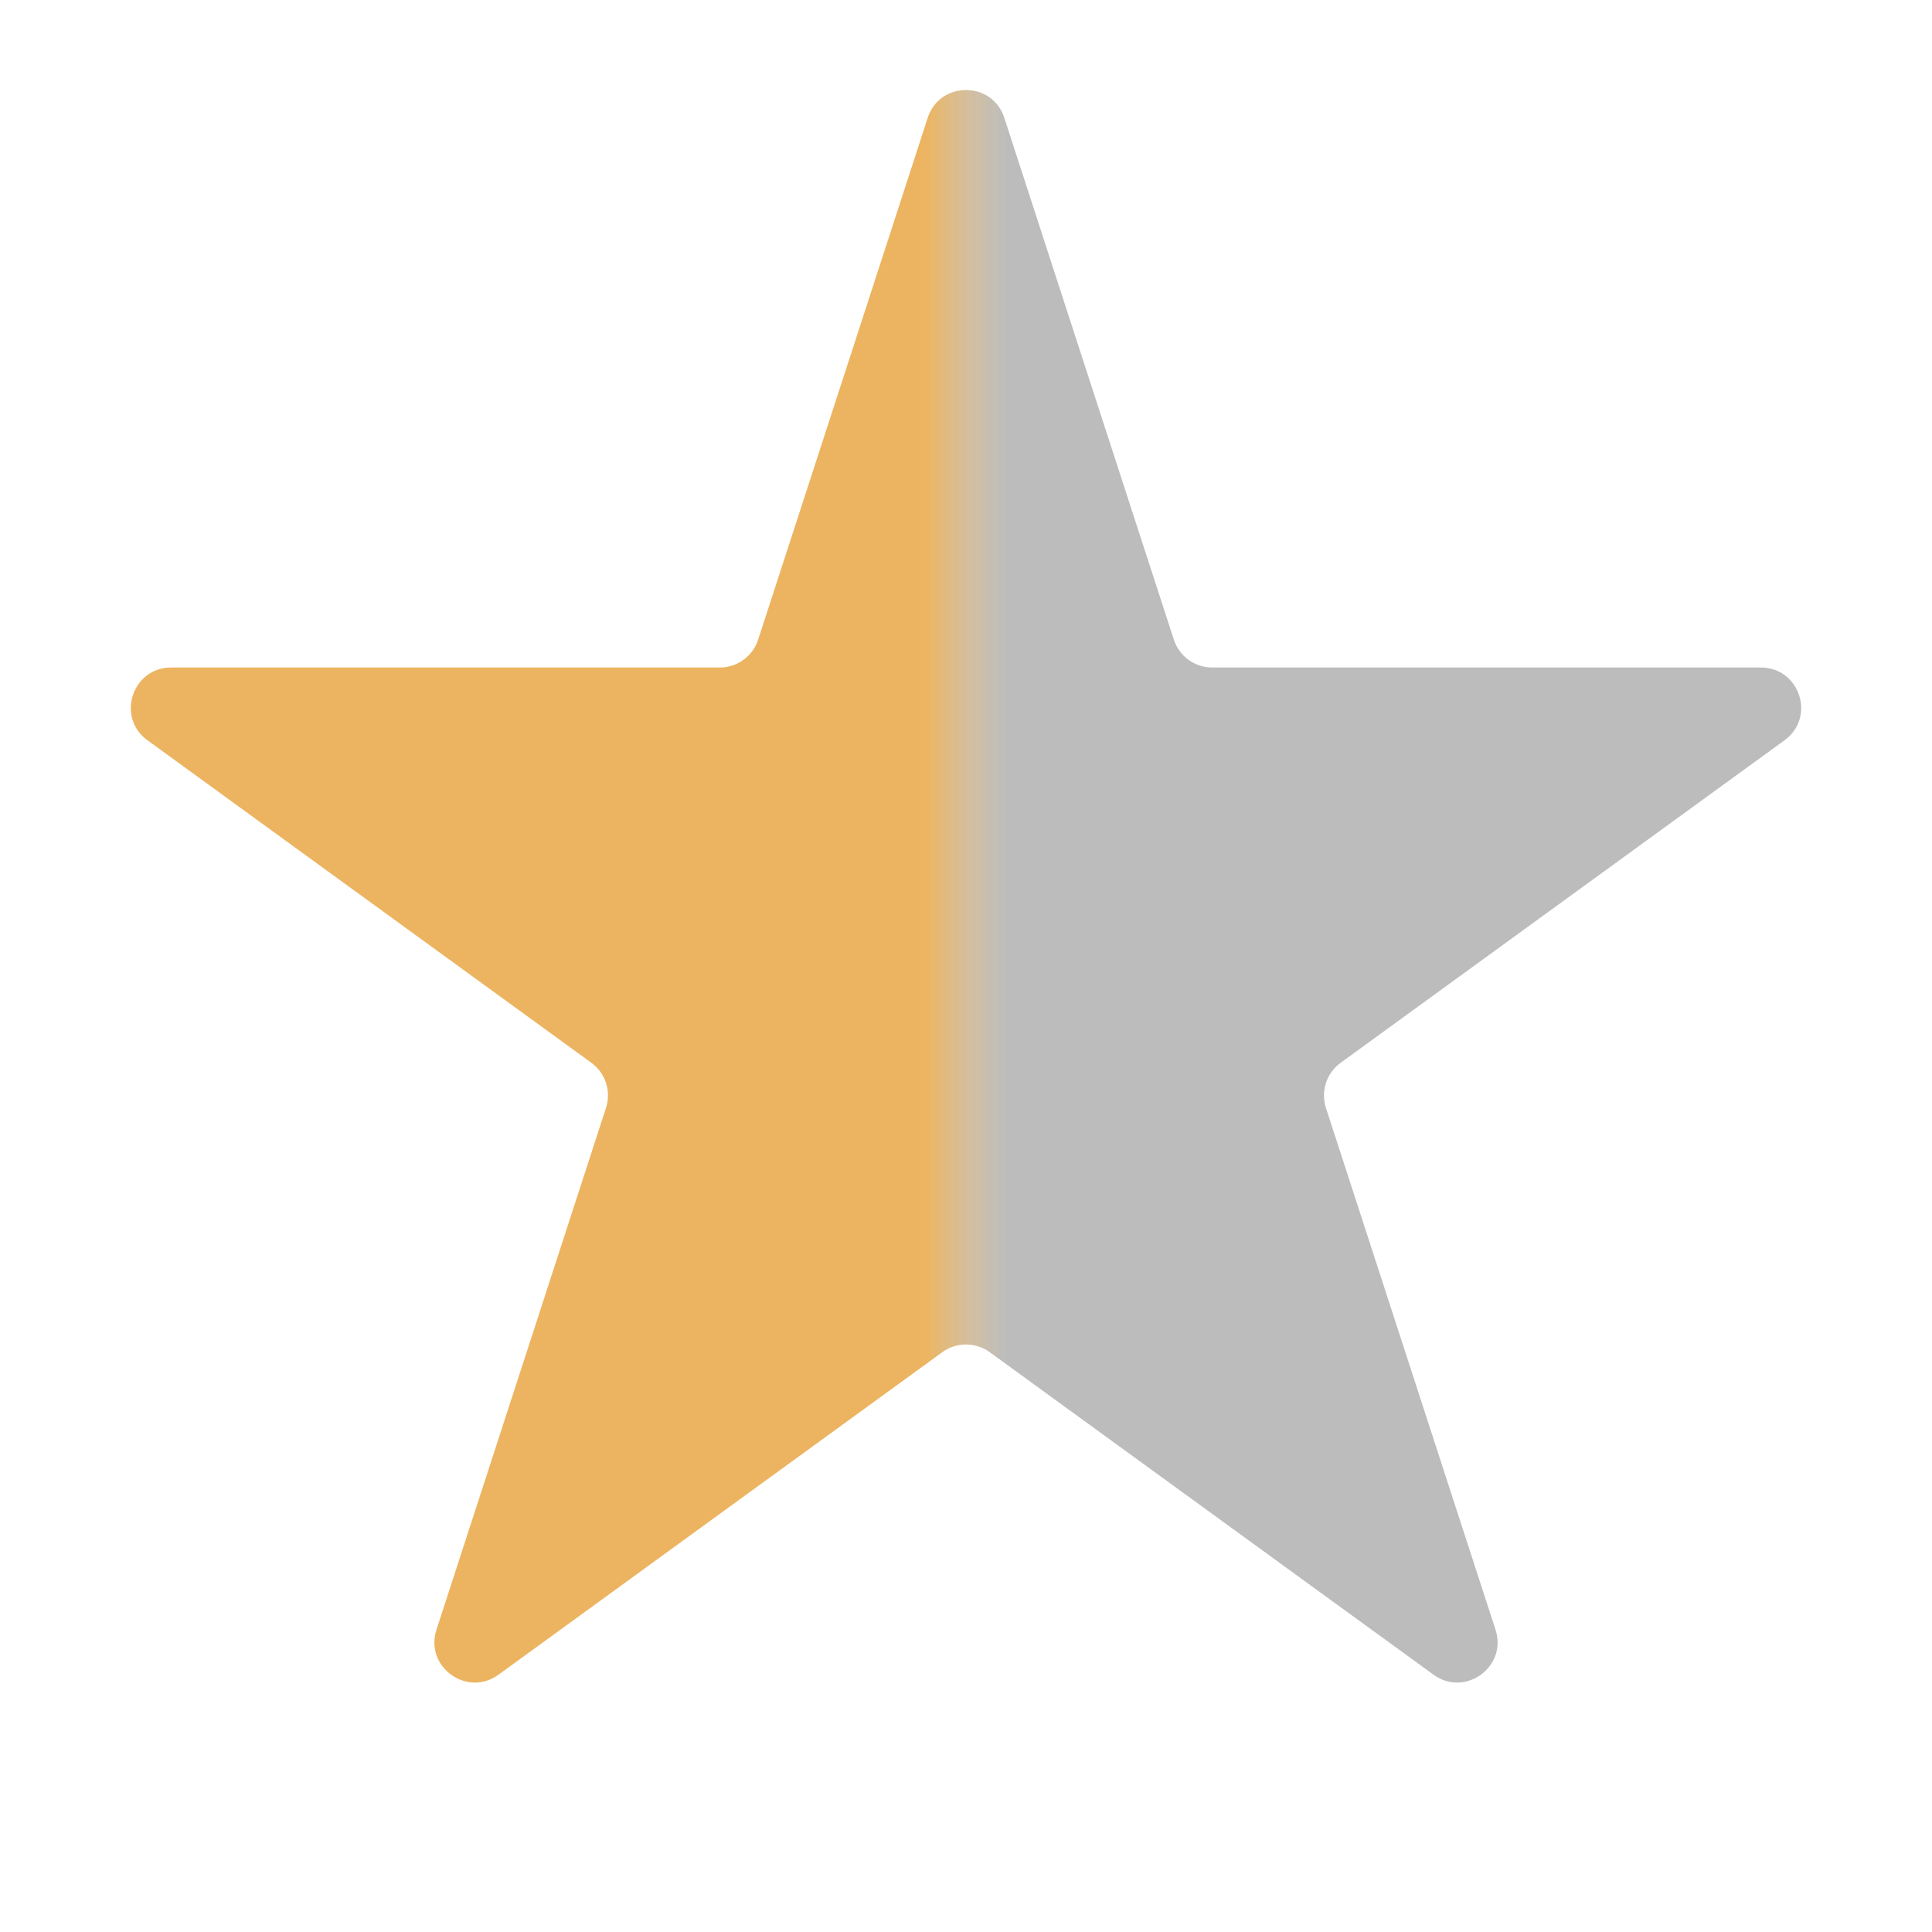 <svg width="24" height="24" viewBox="0 0 24 24" fill="none" xmlns="http://www.w3.org/2000/svg">
<mask id="mask0_279_3889" style="mask-type:alpha" maskUnits="userSpaceOnUse" x="0" y="0" width="12" height="24">
<rect width="12" height="24" fill="#C4C4C4"/>
</mask>
<g mask="url(#mask0_279_3889)">
<path d="M11.524 1.464C11.674 1.003 12.326 1.003 12.476 1.464L14.582 7.946C14.649 8.152 14.841 8.292 15.057 8.292H21.874C22.358 8.292 22.56 8.912 22.168 9.196L16.653 13.203C16.478 13.33 16.405 13.556 16.471 13.762L18.578 20.245C18.728 20.705 18.2 21.088 17.808 20.804L12.294 16.797C12.119 16.67 11.881 16.67 11.706 16.797L6.192 20.804C5.8 21.088 5.272 20.705 5.422 20.245L7.528 13.762C7.595 13.556 7.522 13.33 7.347 13.203L1.832 9.196C1.44 8.912 1.642 8.292 2.126 8.292H8.943C9.159 8.292 9.351 8.152 9.418 7.946L11.524 1.464Z" fill="#ECB460"/>
</g>
<mask id="mask1_279_3889" style="mask-type:alpha" maskUnits="userSpaceOnUse" x="12" y="0" width="12" height="24">
<rect width="12" height="24" transform="matrix(-1 0 0 1 24 0)" fill="#C4C4C4"/>
</mask>
<g mask="url(#mask1_279_3889)">
<path d="M12.476 1.464C12.326 1.003 11.674 1.003 11.524 1.464L9.418 7.946C9.351 8.152 9.159 8.292 8.943 8.292H2.126C1.642 8.292 1.44 8.912 1.832 9.196L7.347 13.203C7.522 13.33 7.595 13.556 7.528 13.762L5.422 20.245C5.272 20.705 5.8 21.088 6.192 20.804L11.706 16.797C11.881 16.67 12.119 16.67 12.294 16.797L17.808 20.804C18.2 21.088 18.728 20.705 18.578 20.245L16.471 13.762C16.405 13.556 16.478 13.33 16.653 13.203L22.168 9.196C22.56 8.912 22.358 8.292 21.874 8.292H15.057C14.841 8.292 14.649 8.152 14.582 7.946L12.476 1.464Z" fill="#212121" fill-opacity="0.3"/>
</g>
</svg>
